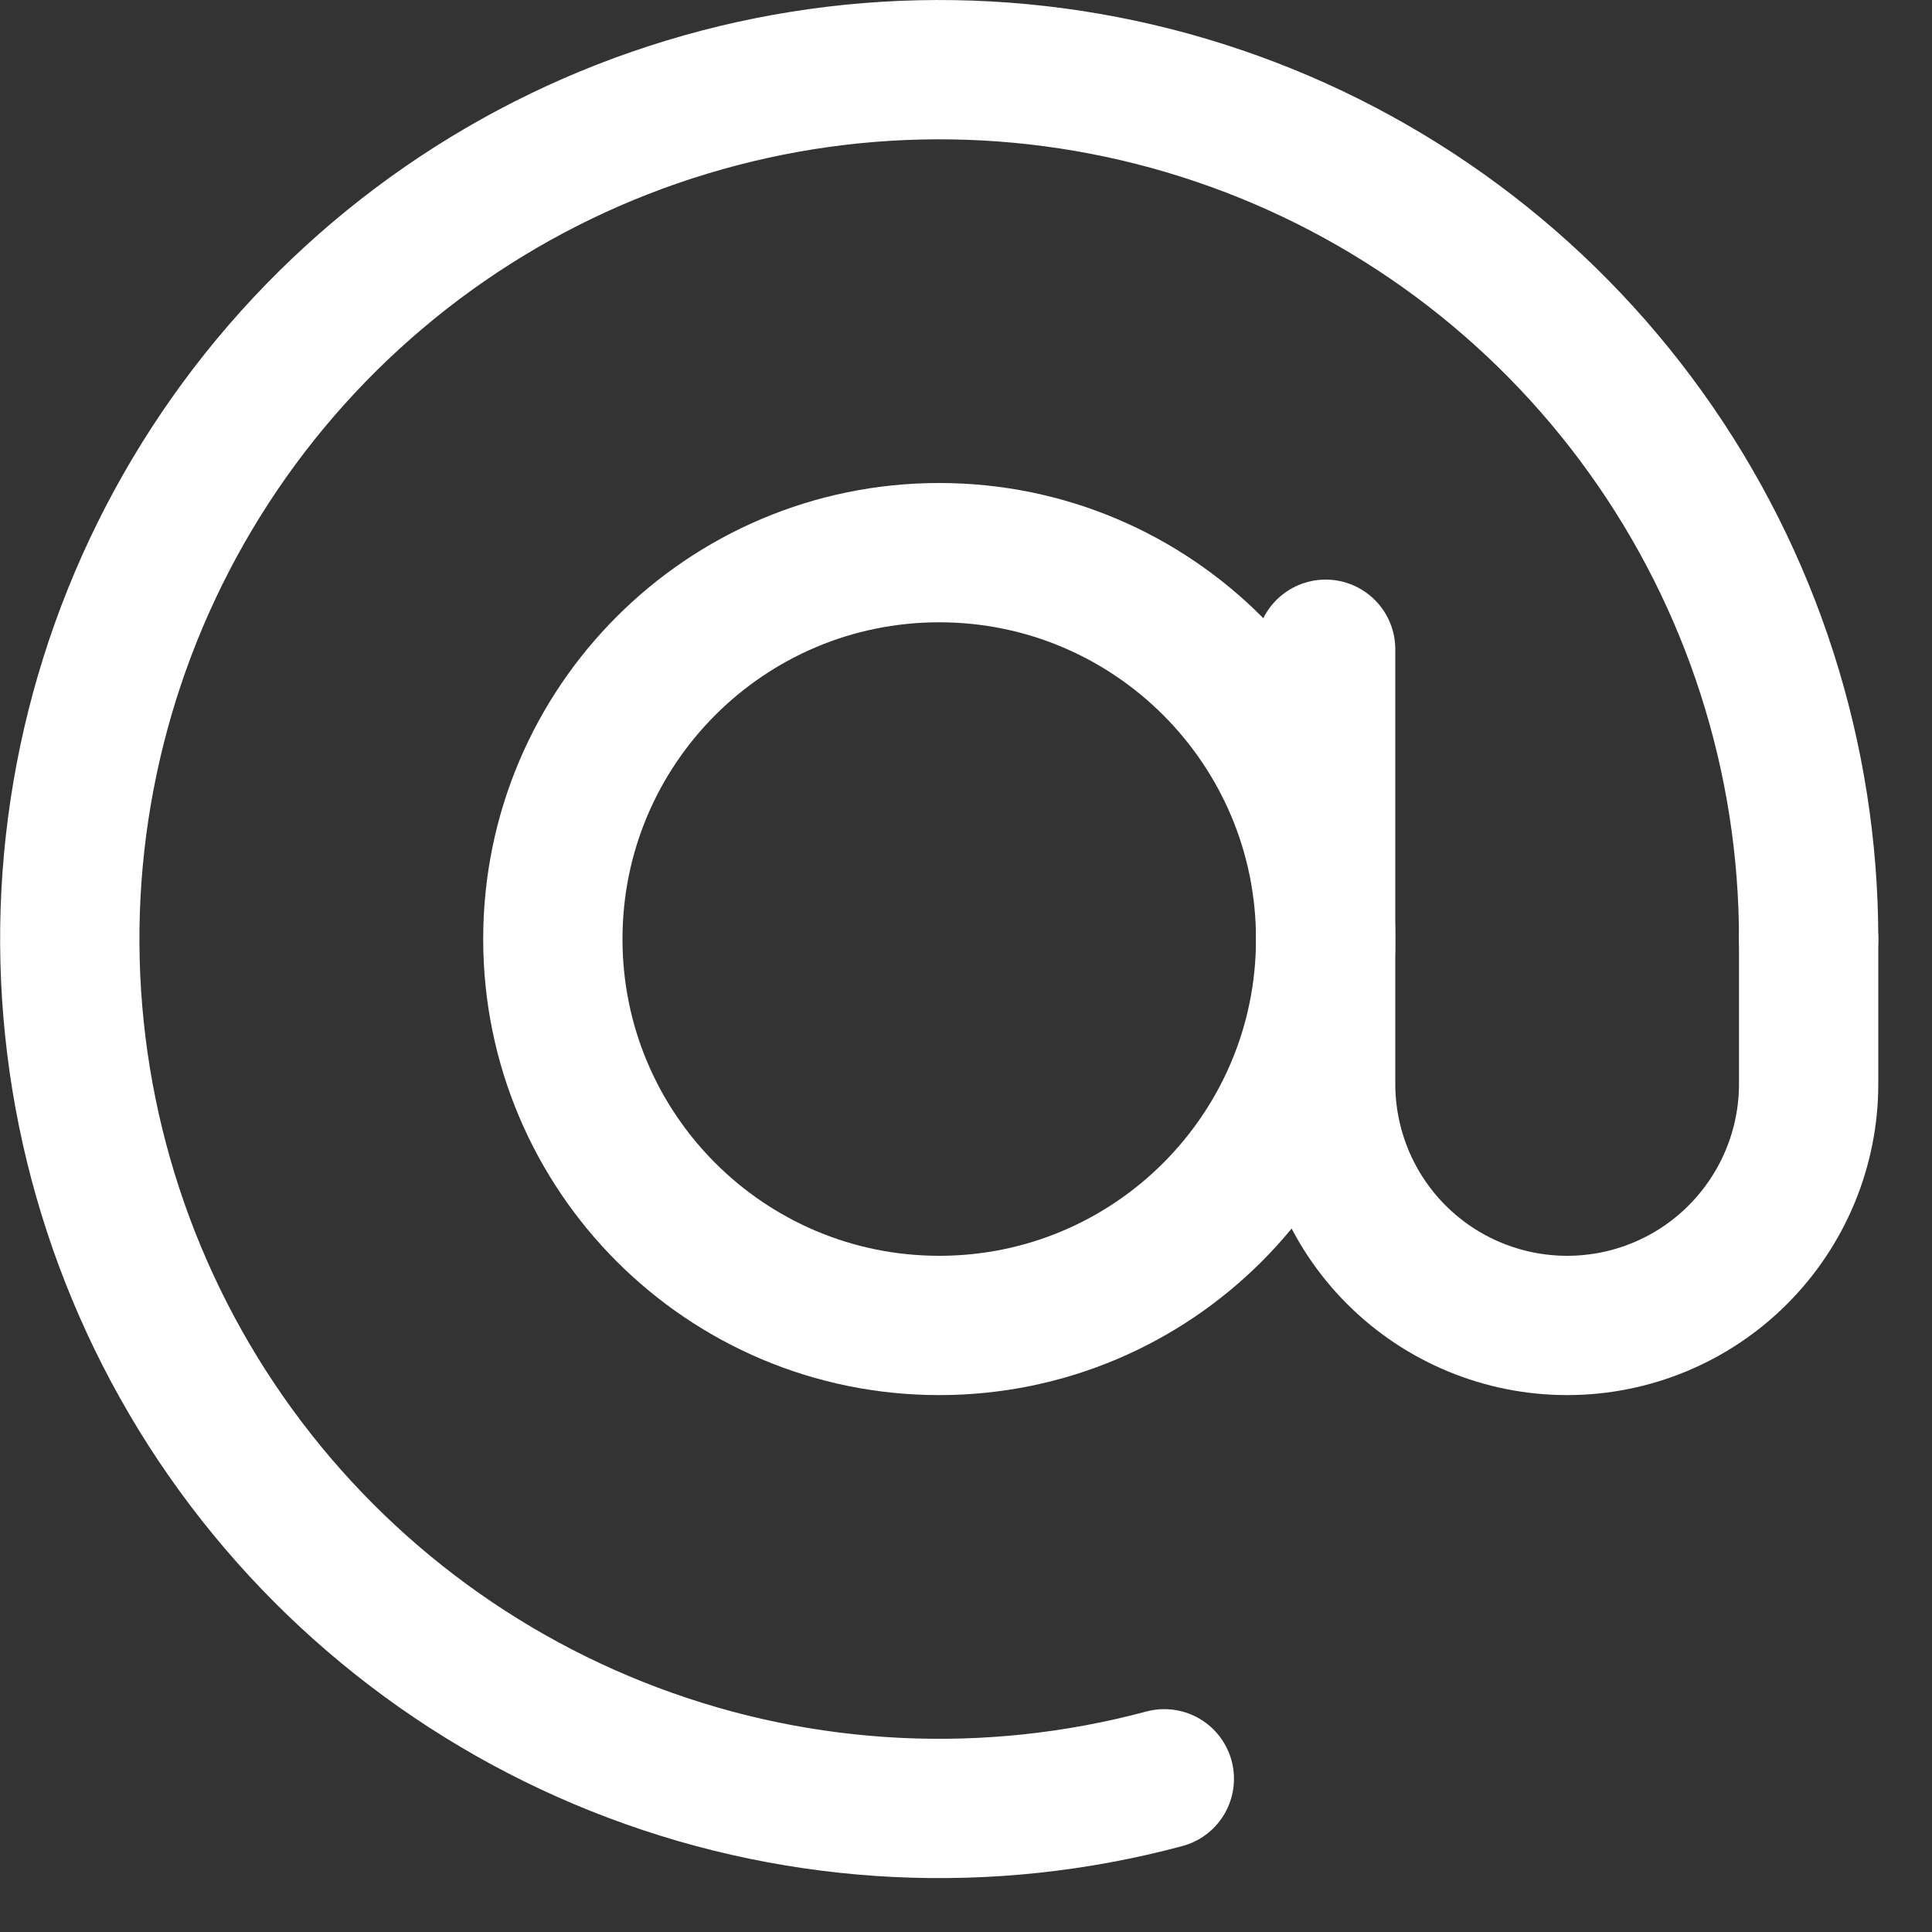 <svg xmlns="http://www.w3.org/2000/svg" fill="none" viewBox="0 0 20 20" height="20" width="20">
<rect x="0" y="0" width="20" height="20" fill="#333333" stroke="none"/>
<path stroke-linecap="round" stroke-width="1.442" stroke="white" d="M18.723 9.721C18.723 7.841 18.134 6.007 17.038 4.479C15.943 2.95 14.396 1.803 12.616 1.199C10.835 0.594 8.909 0.563 7.11 1.109C5.31 1.654 3.727 2.75 2.582 4.242C1.438 5.734 0.789 7.547 0.727 9.427C0.666 11.306 1.195 13.158 2.24 14.722C3.285 16.285 4.793 17.482 6.553 18.144C8.313 18.807 10.236 18.901 12.053 18.414"></path>
<path stroke-width="1.442" stroke="white" d="M9.723 13.721C11.932 13.721 13.723 11.93 13.723 9.721C13.723 7.512 11.932 5.721 9.723 5.721C7.514 5.721 5.723 7.512 5.723 9.721C5.723 11.93 7.514 13.721 9.723 13.721Z"></path>
<path stroke-linecap="round" stroke-width="1.442" stroke="white" d="M13.723 6.721V11.221C13.723 11.884 13.986 12.52 14.455 12.989C14.924 13.458 15.56 13.721 16.223 13.721C16.886 13.721 17.522 13.458 17.99 12.989C18.459 12.52 18.723 11.884 18.723 11.221V9.721"></path>
</svg>
